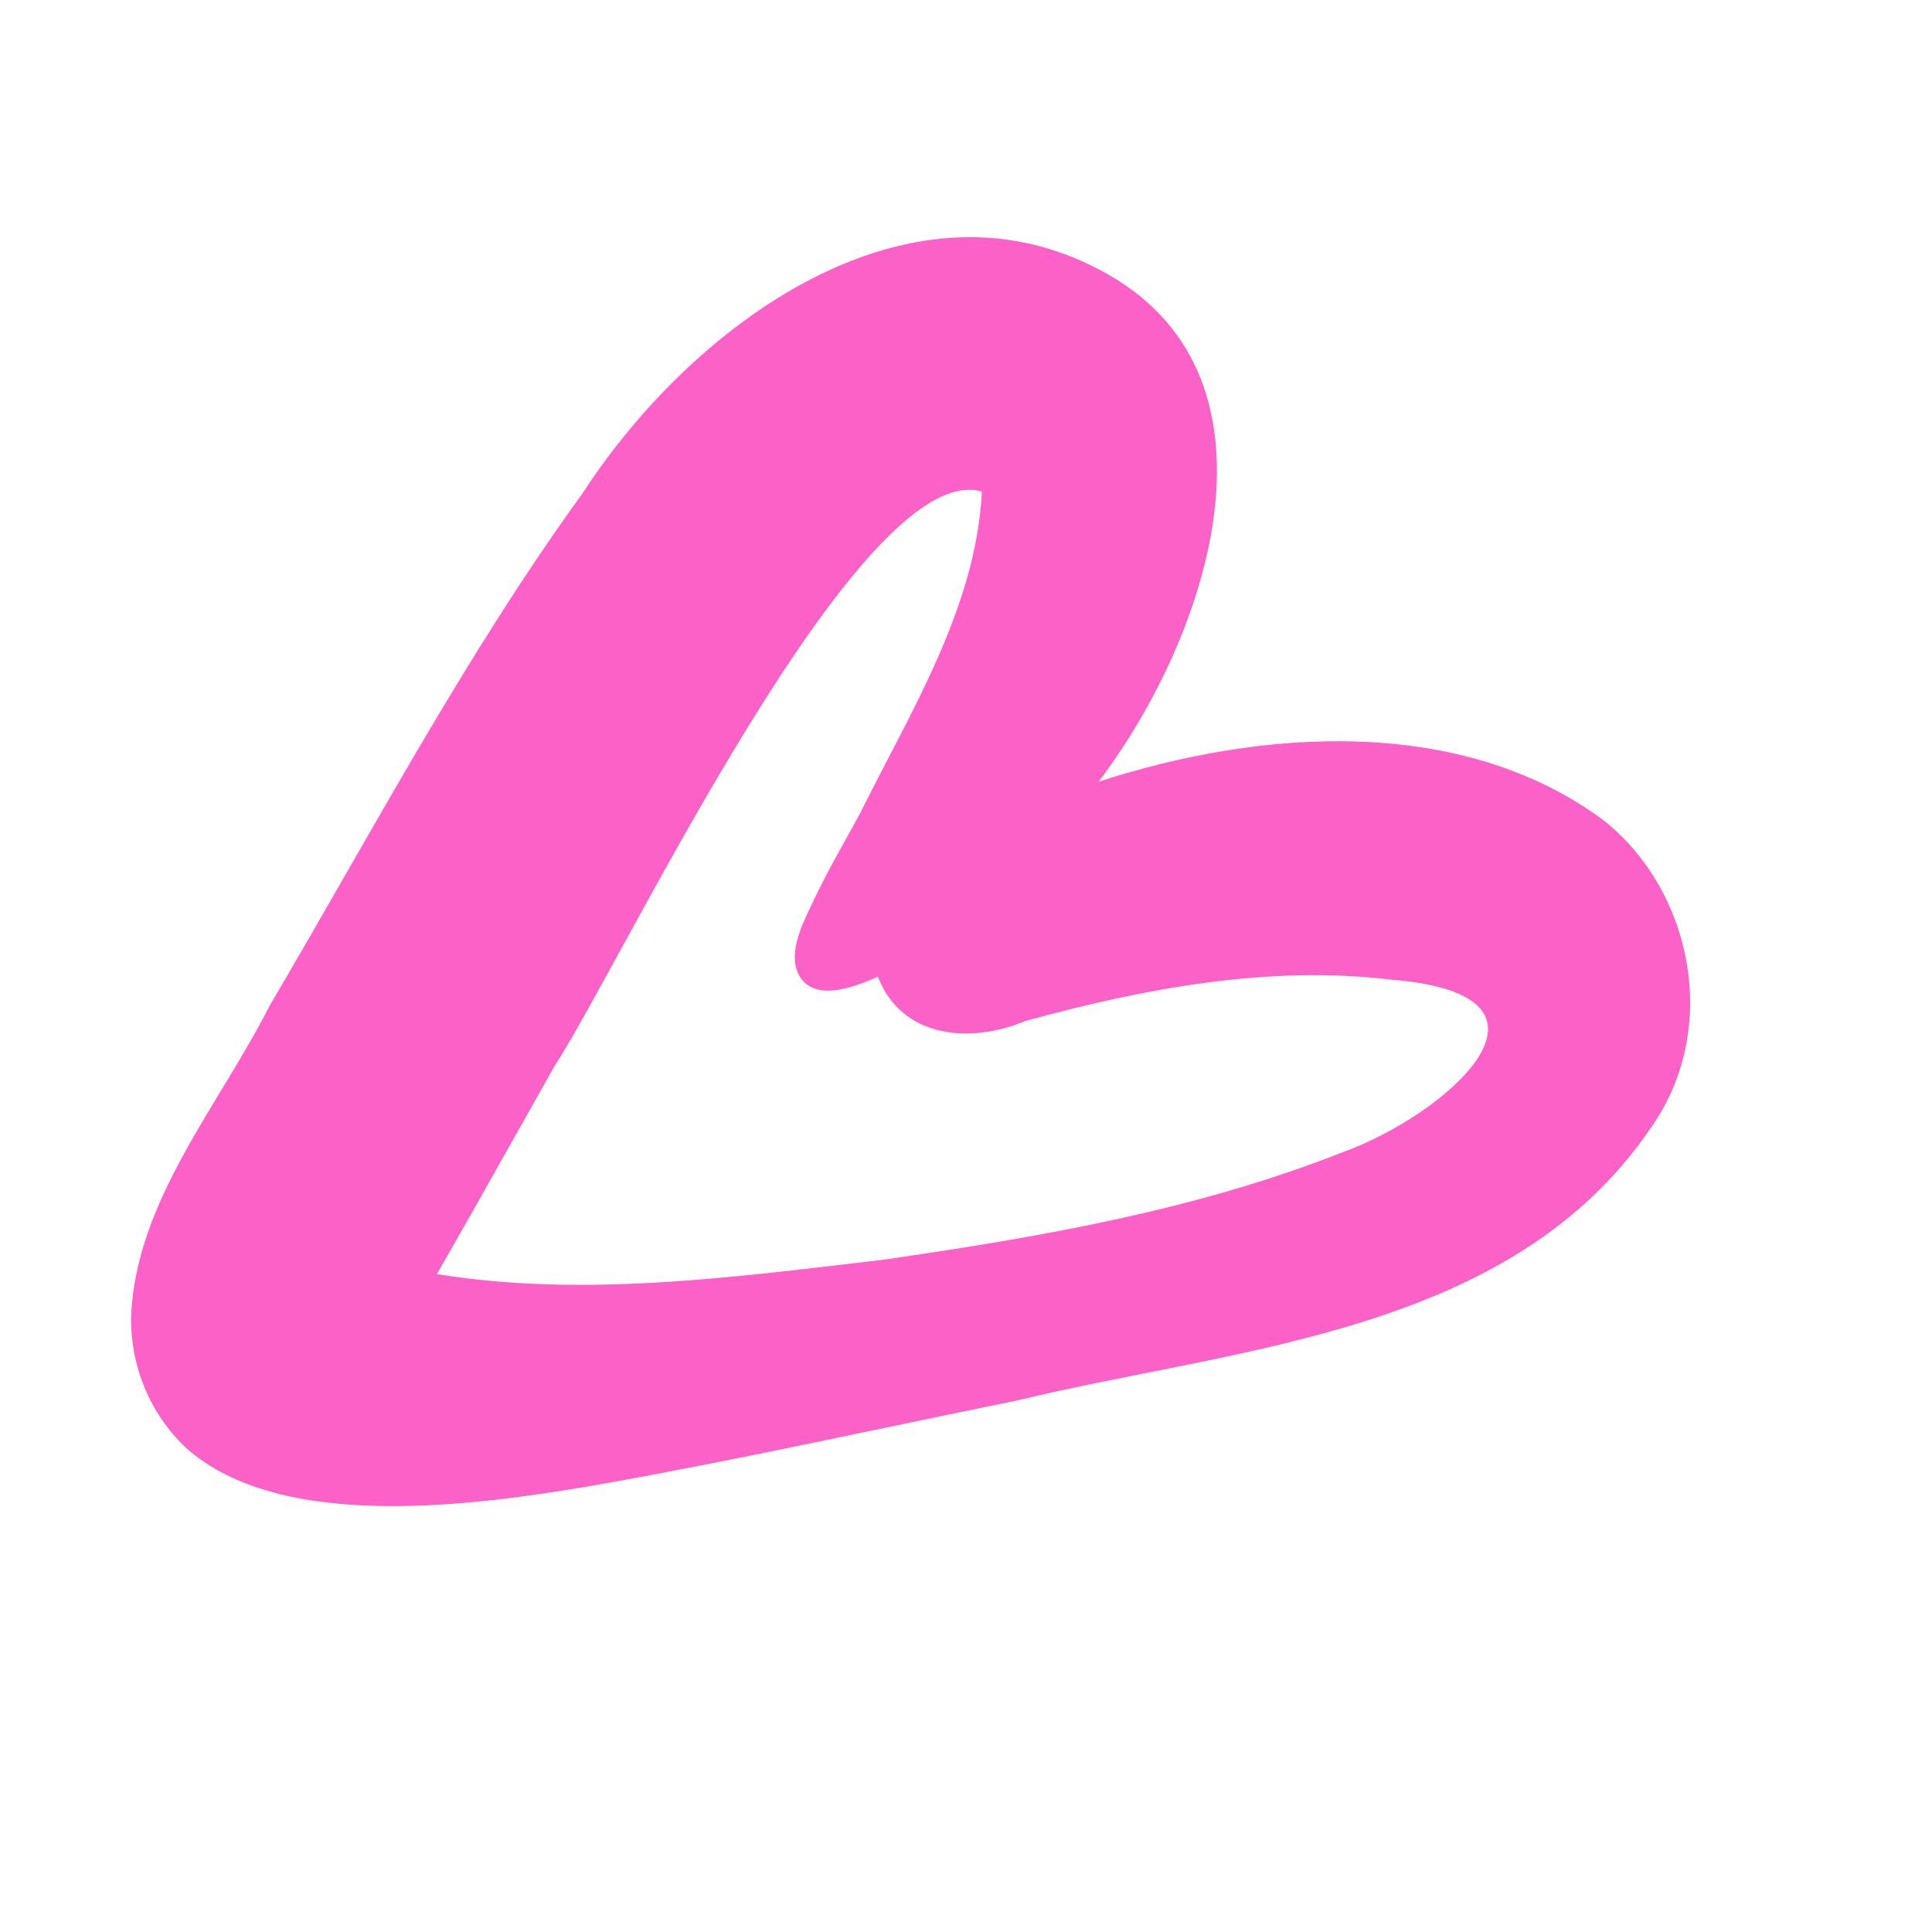 <?xml version="1.0" encoding="UTF-8"?> <svg xmlns="http://www.w3.org/2000/svg" width="34" height="34" viewBox="0 0 34 34" fill="none"> <g clip-path="url(#clip0_17_10)"> <path d="M2.307 23.169C2.392 21.134 3.851 19.467 4.745 17.7C6.537 14.662 8.188 11.528 10.265 8.664C12.164 5.745 15.919 2.945 19.334 4.739C22.823 6.543 21.295 11.174 19.333 13.758C22.225 12.814 25.74 12.592 28.224 14.439C29.782 15.678 30.28 18.101 29.063 19.834C26.602 23.474 21.779 23.708 17.924 24.641C15.515 25.131 13.115 25.664 10.688 26.1C8.485 26.487 4.972 27 3.271 25.478C2.961 25.184 2.715 24.828 2.549 24.431C2.384 24.034 2.301 23.605 2.307 23.169ZM9.757 18.767L8.312 21.331C8.108 21.694 7.897 22.056 7.689 22.422C10.267 22.842 12.928 22.475 15.527 22.172C18.264 21.776 21.022 21.306 23.628 20.278C25.427 19.632 27.898 17.511 24.474 17.24C22.324 16.983 20.146 17.393 18.047 17.967C17.072 18.378 15.863 18.268 15.45 17.188C15.011 17.385 14.248 17.675 14.023 17.077C13.889 16.664 14.167 16.171 14.344 15.794C14.584 15.292 14.869 14.809 15.134 14.319C16.027 12.52 17.18 10.689 17.28 8.651C15.147 8.028 10.954 16.931 9.757 18.767Z" fill="#FC61C7"></path> </g> <defs> <clipPath id="clip0_17_10"> <rect width="26" height="26" fill="white" transform="translate(8.053 0.939) rotate(15.879)"></rect> </clipPath> </defs> </svg> 
